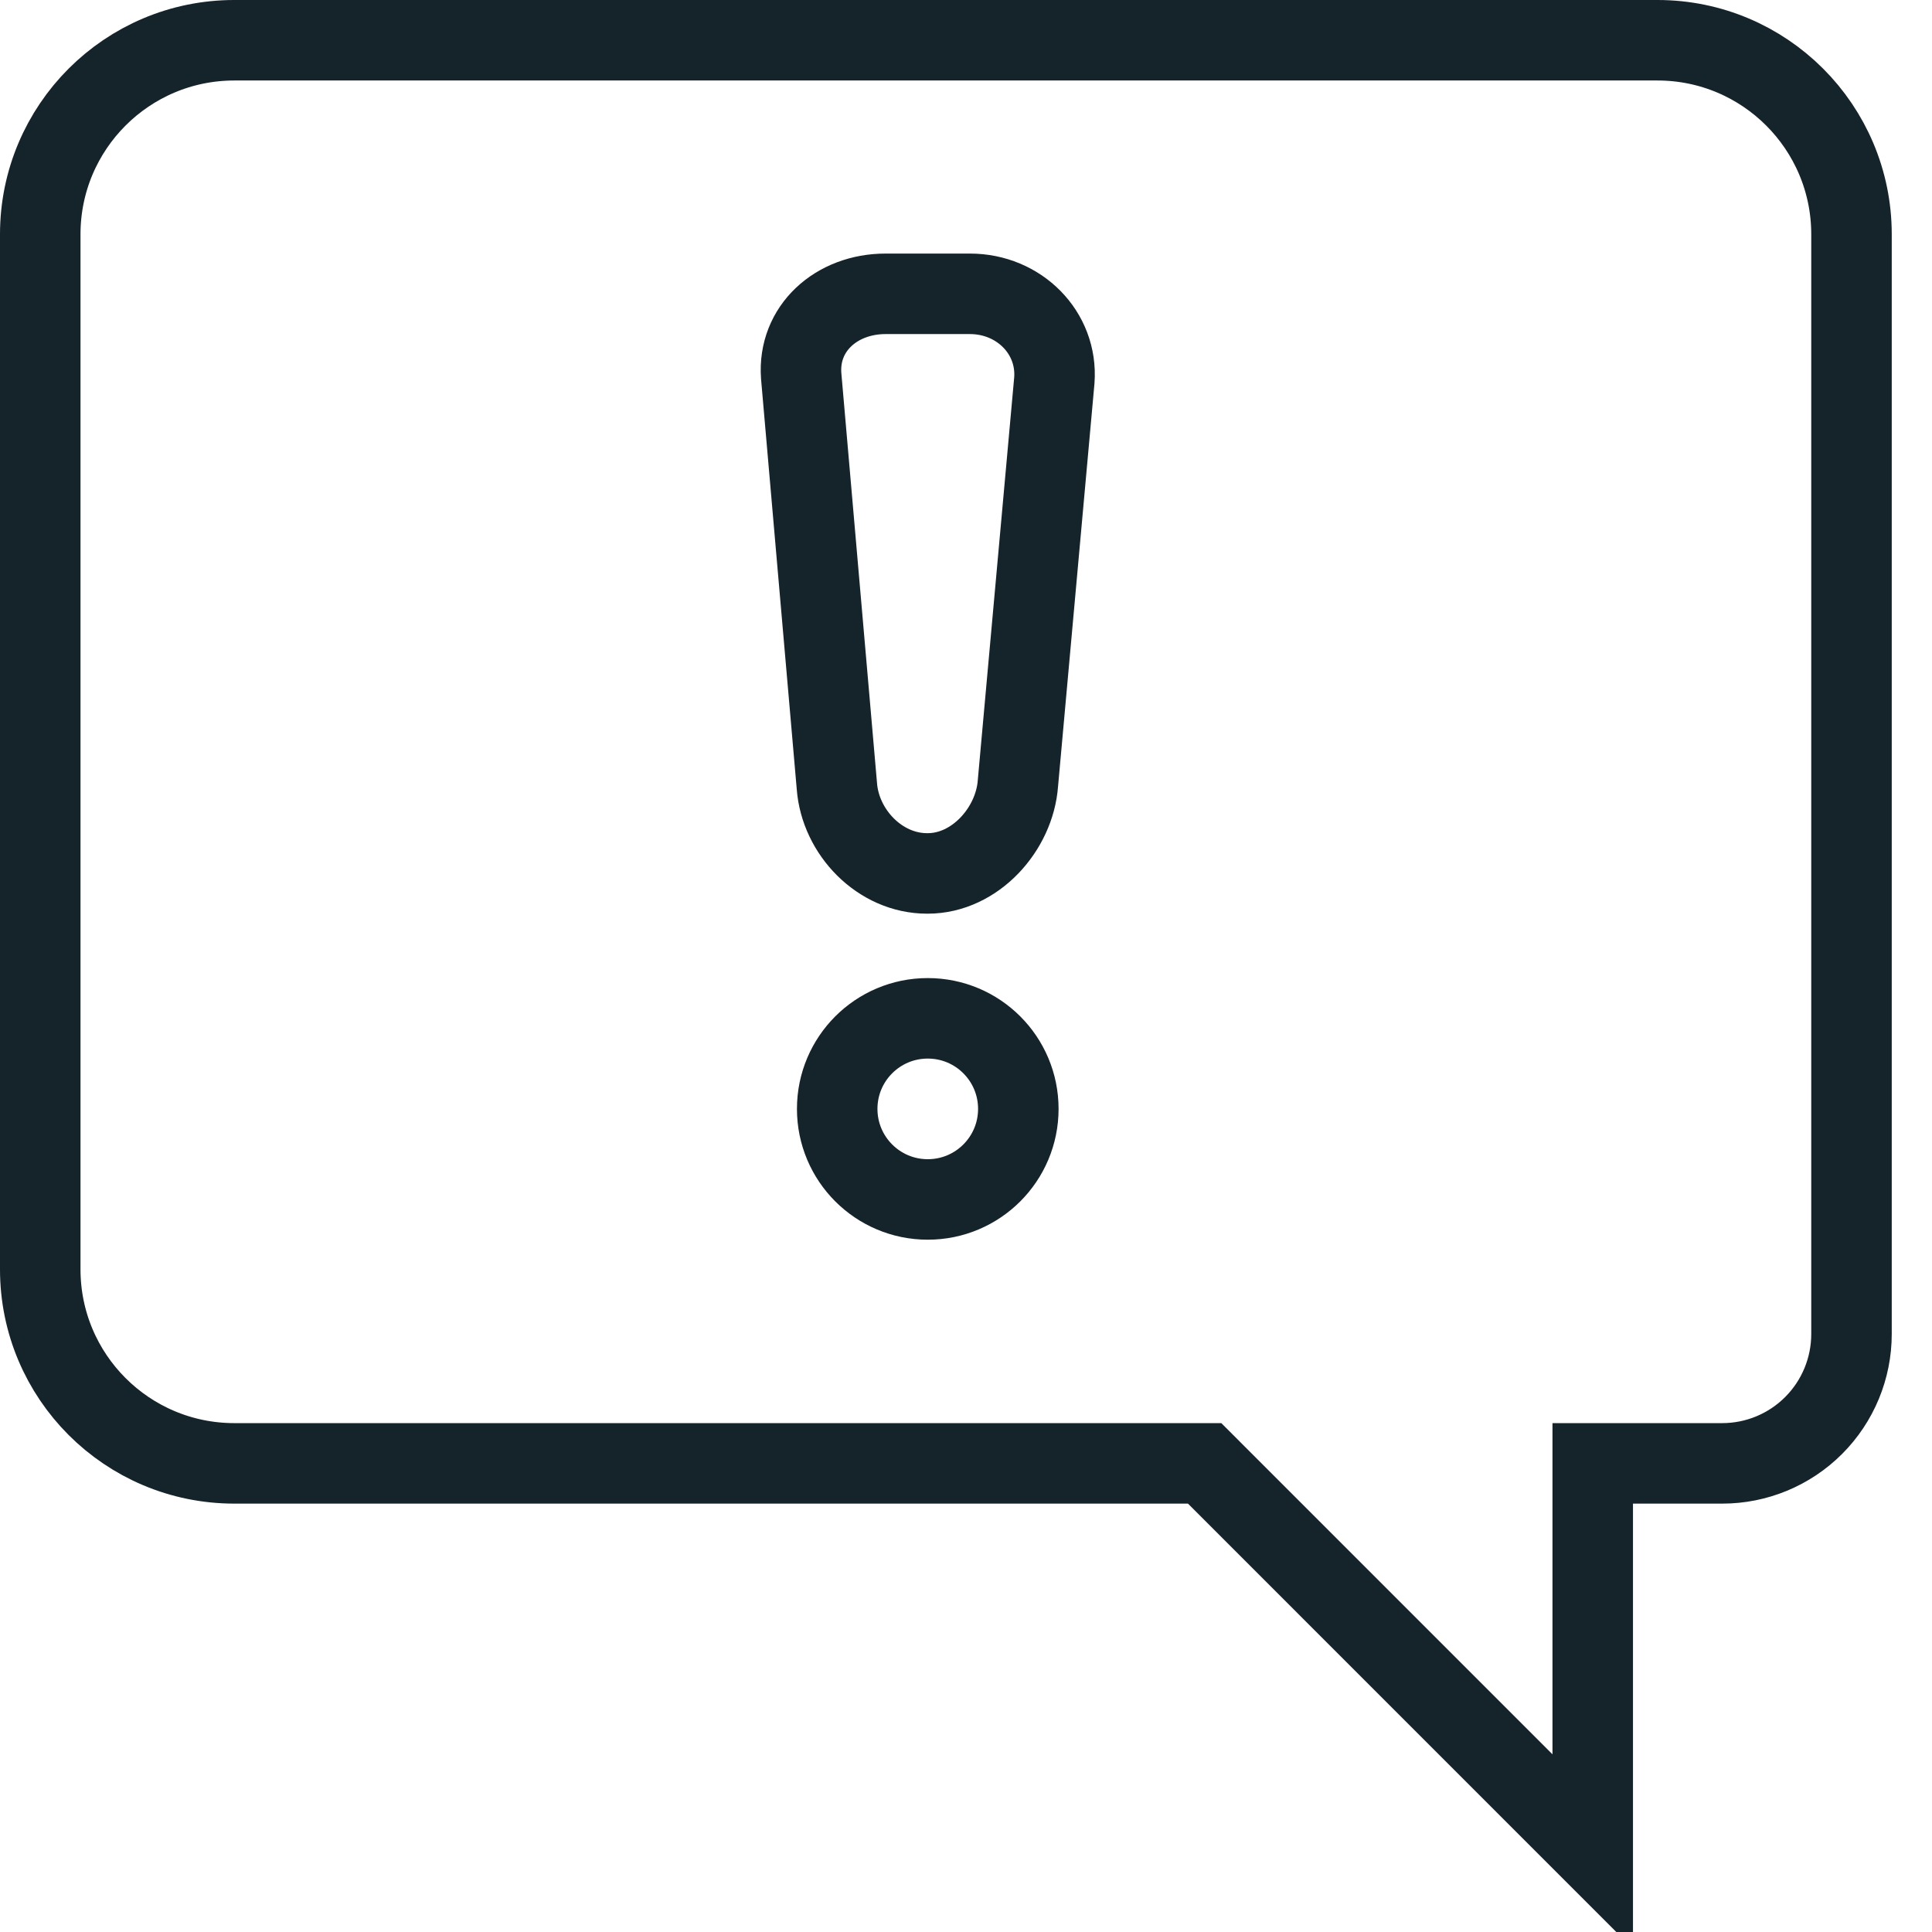 <?xml version="1.0" encoding="UTF-8"?>
<svg width="48px" height="48px" viewBox="0 0 48 48" version="1.1" xmlns="http://www.w3.org/2000/svg" xmlns:xlink="http://www.w3.org/1999/xlink">
    <title>Website Export Sizing</title>
    <g id="Website-Export-Sizing" stroke="none" stroke-width="1" fill="none" fill-rule="evenodd">
        <g id="important" transform="translate(1, 1)" stroke="#15232B" stroke-width="2">
            <path d="M41.786,35.357 L38.571,35.357 L38.571,45 L28.929,35.357 L4.821,35.357 C2.159,35.357 0,33.199 0,30.536 L0,4.821 C0,2.159 2.159,0 4.821,0 L40.179,0 C42.841,0 45,2.159 45,4.821 L45,32.143 C45,32.995 44.662,33.813 44.059,34.416 C43.456,35.019 42.639,35.358 41.786,35.357 L41.786,35.357 Z" id="Path"></path>
            <path d="M24.3,26.55 C24.3,27.793 23.293,28.8 22.05,28.8 C20.807,28.8 19.8,27.793 19.8,26.55 C19.8,25.307 20.807,24.3 22.05,24.3 C23.293,24.3 24.3,25.307 24.3,26.55 Z M23.099,6.3 L21.001,6.3 C19.781,6.3 18.819,7.158 18.905,8.337 L19.792,18.53 C19.877,19.671 20.856,20.7 22.033,20.7 L22.049,20.7 C23.228,20.7 24.207,19.599 24.29,18.459 L25.195,8.446 C25.281,7.267 24.319,6.3 23.099,6.3 Z" id="Shape"></path>
        </g>
    </g>
</svg>